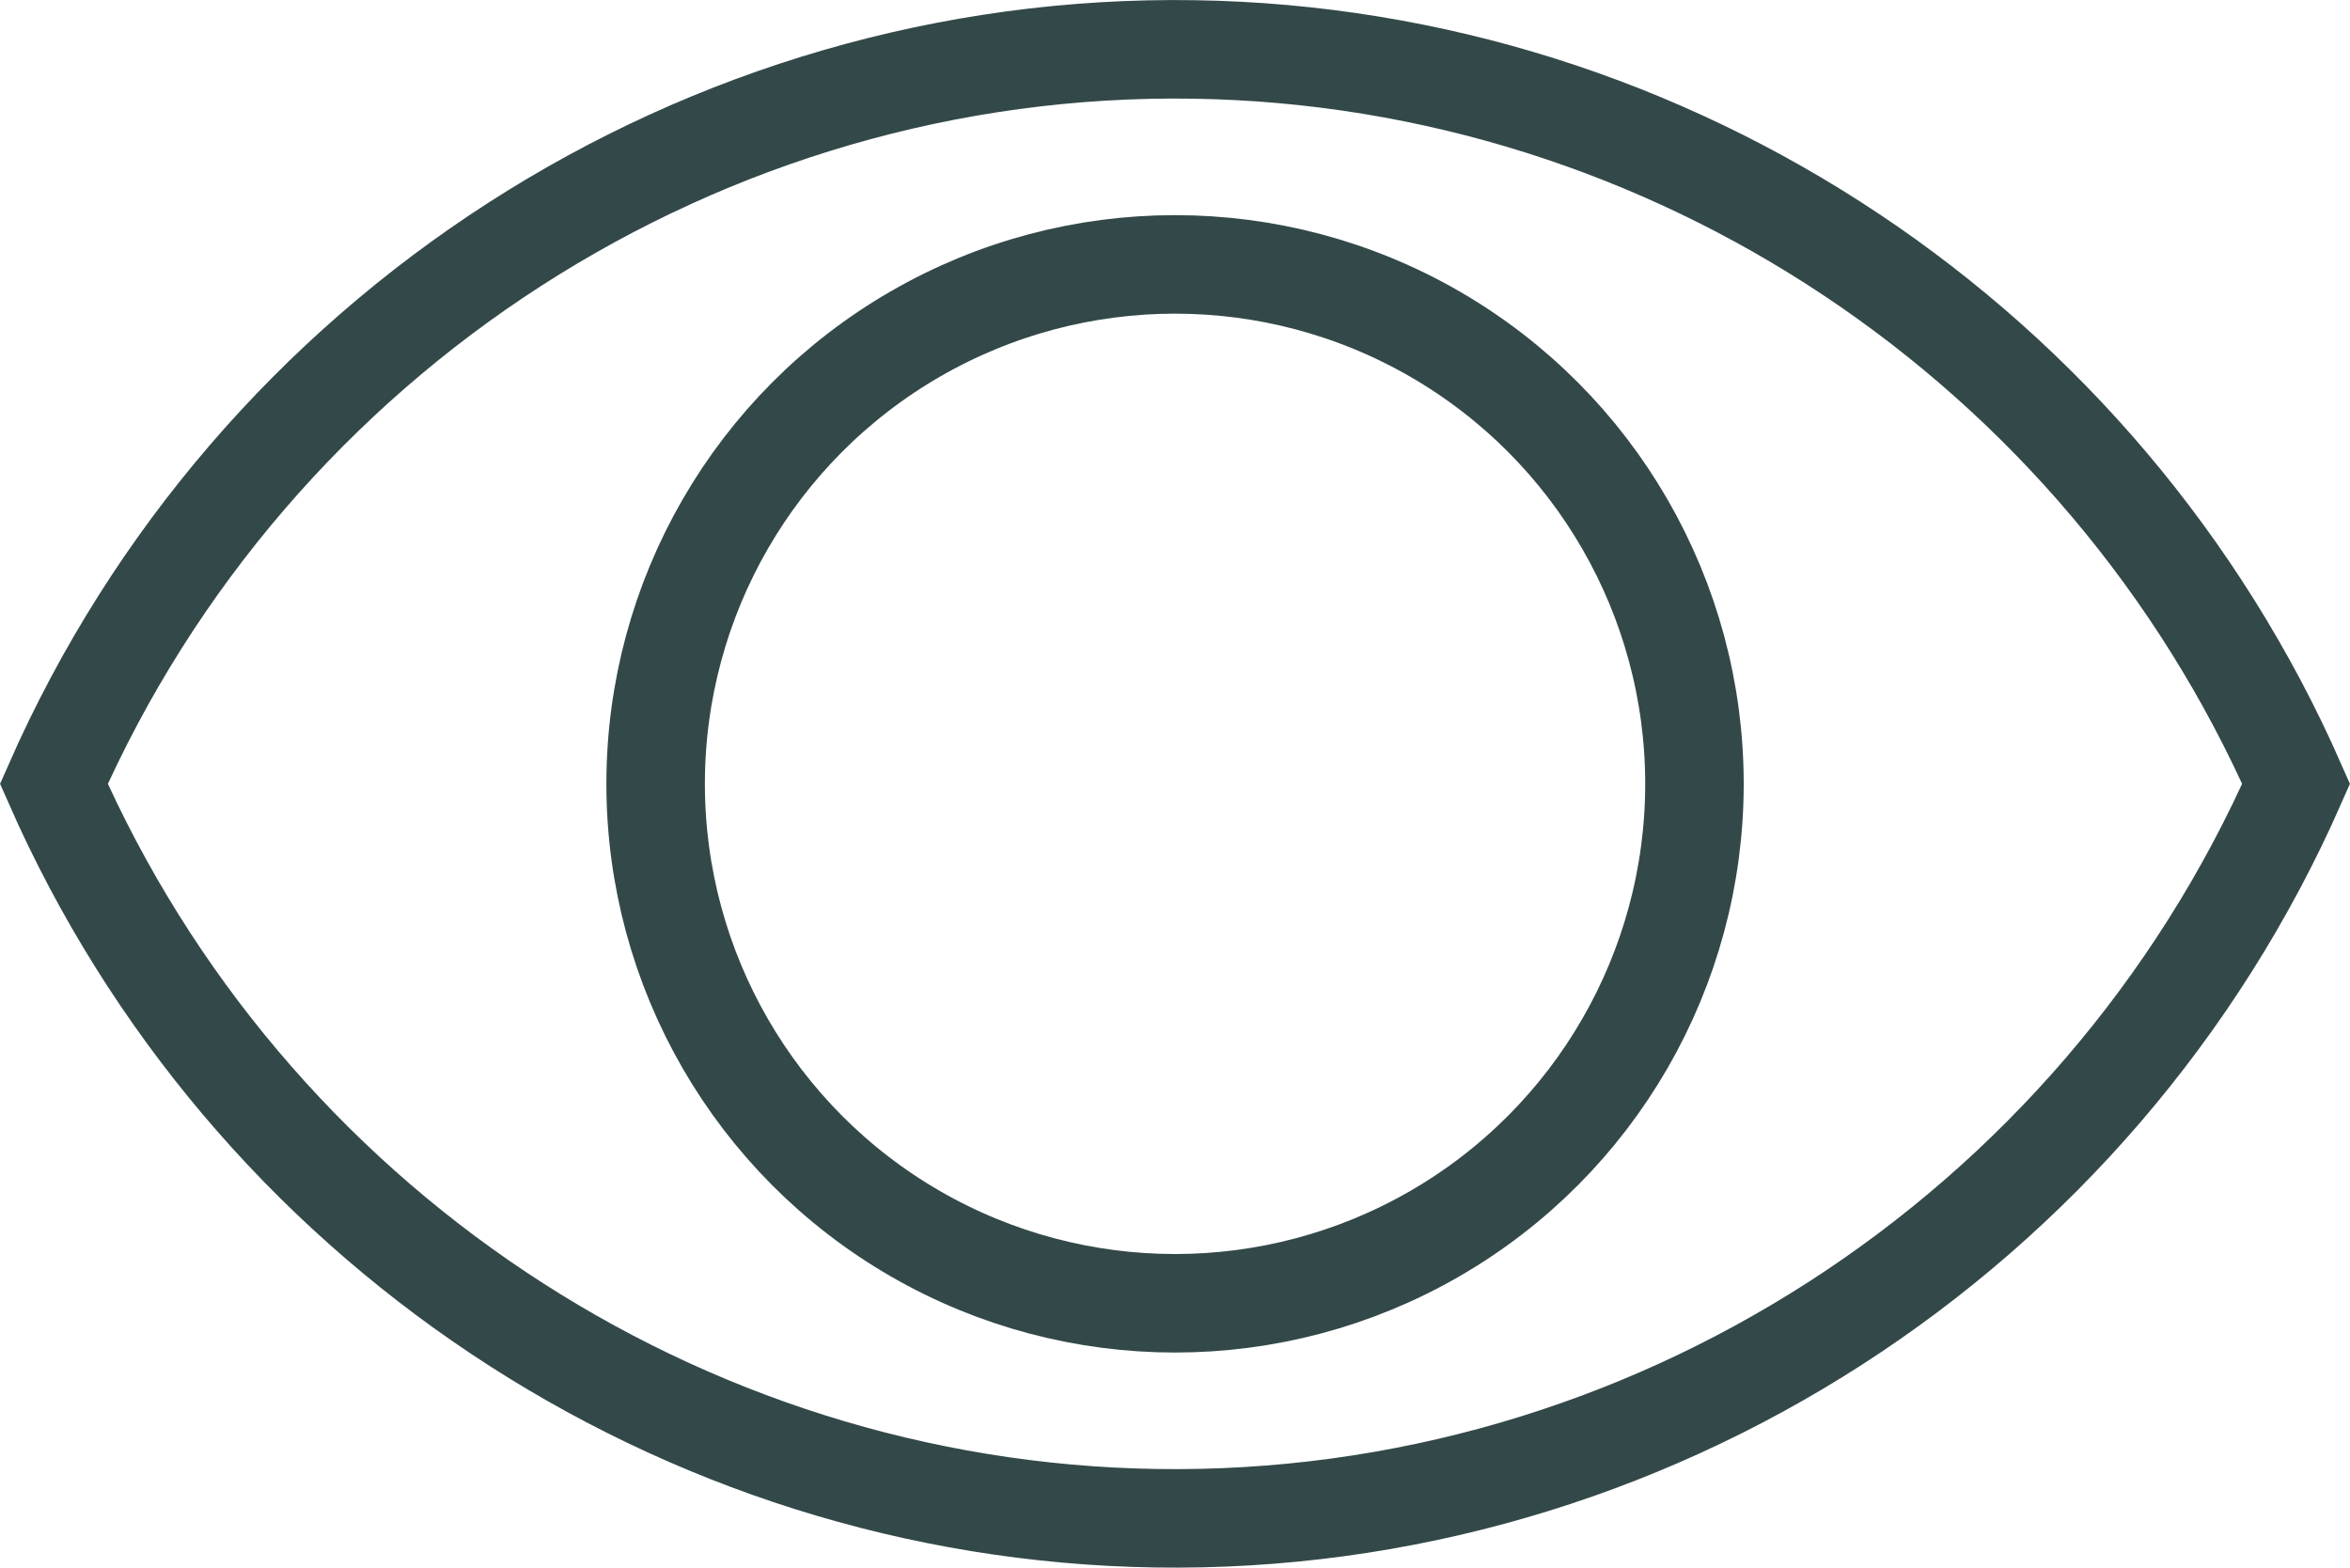 <?xml version="1.0" encoding="UTF-8"?>
<svg id="text" xmlns="http://www.w3.org/2000/svg" width="8.416mm" height="5.614mm" viewBox="0 0 23.855 15.914">
  <defs>
    <style>
      .cls-1 {
        fill: none;
        stroke: #334849;
        stroke-miterlimit: 10;
      }
    </style>
  </defs>
  <path class="cls-1" d="M.546,7.957c1.963,4.459,6.347,7.38,11.187,7.455,4.978.078,9.555-2.868,11.576-7.455C21.346,3.498,16.962.577,12.122.502,7.145.424,2.567,3.369.546,7.957Z"/>
  <circle class="cls-1" cx="11.928" cy="7.957" r="5.273"/>
</svg>